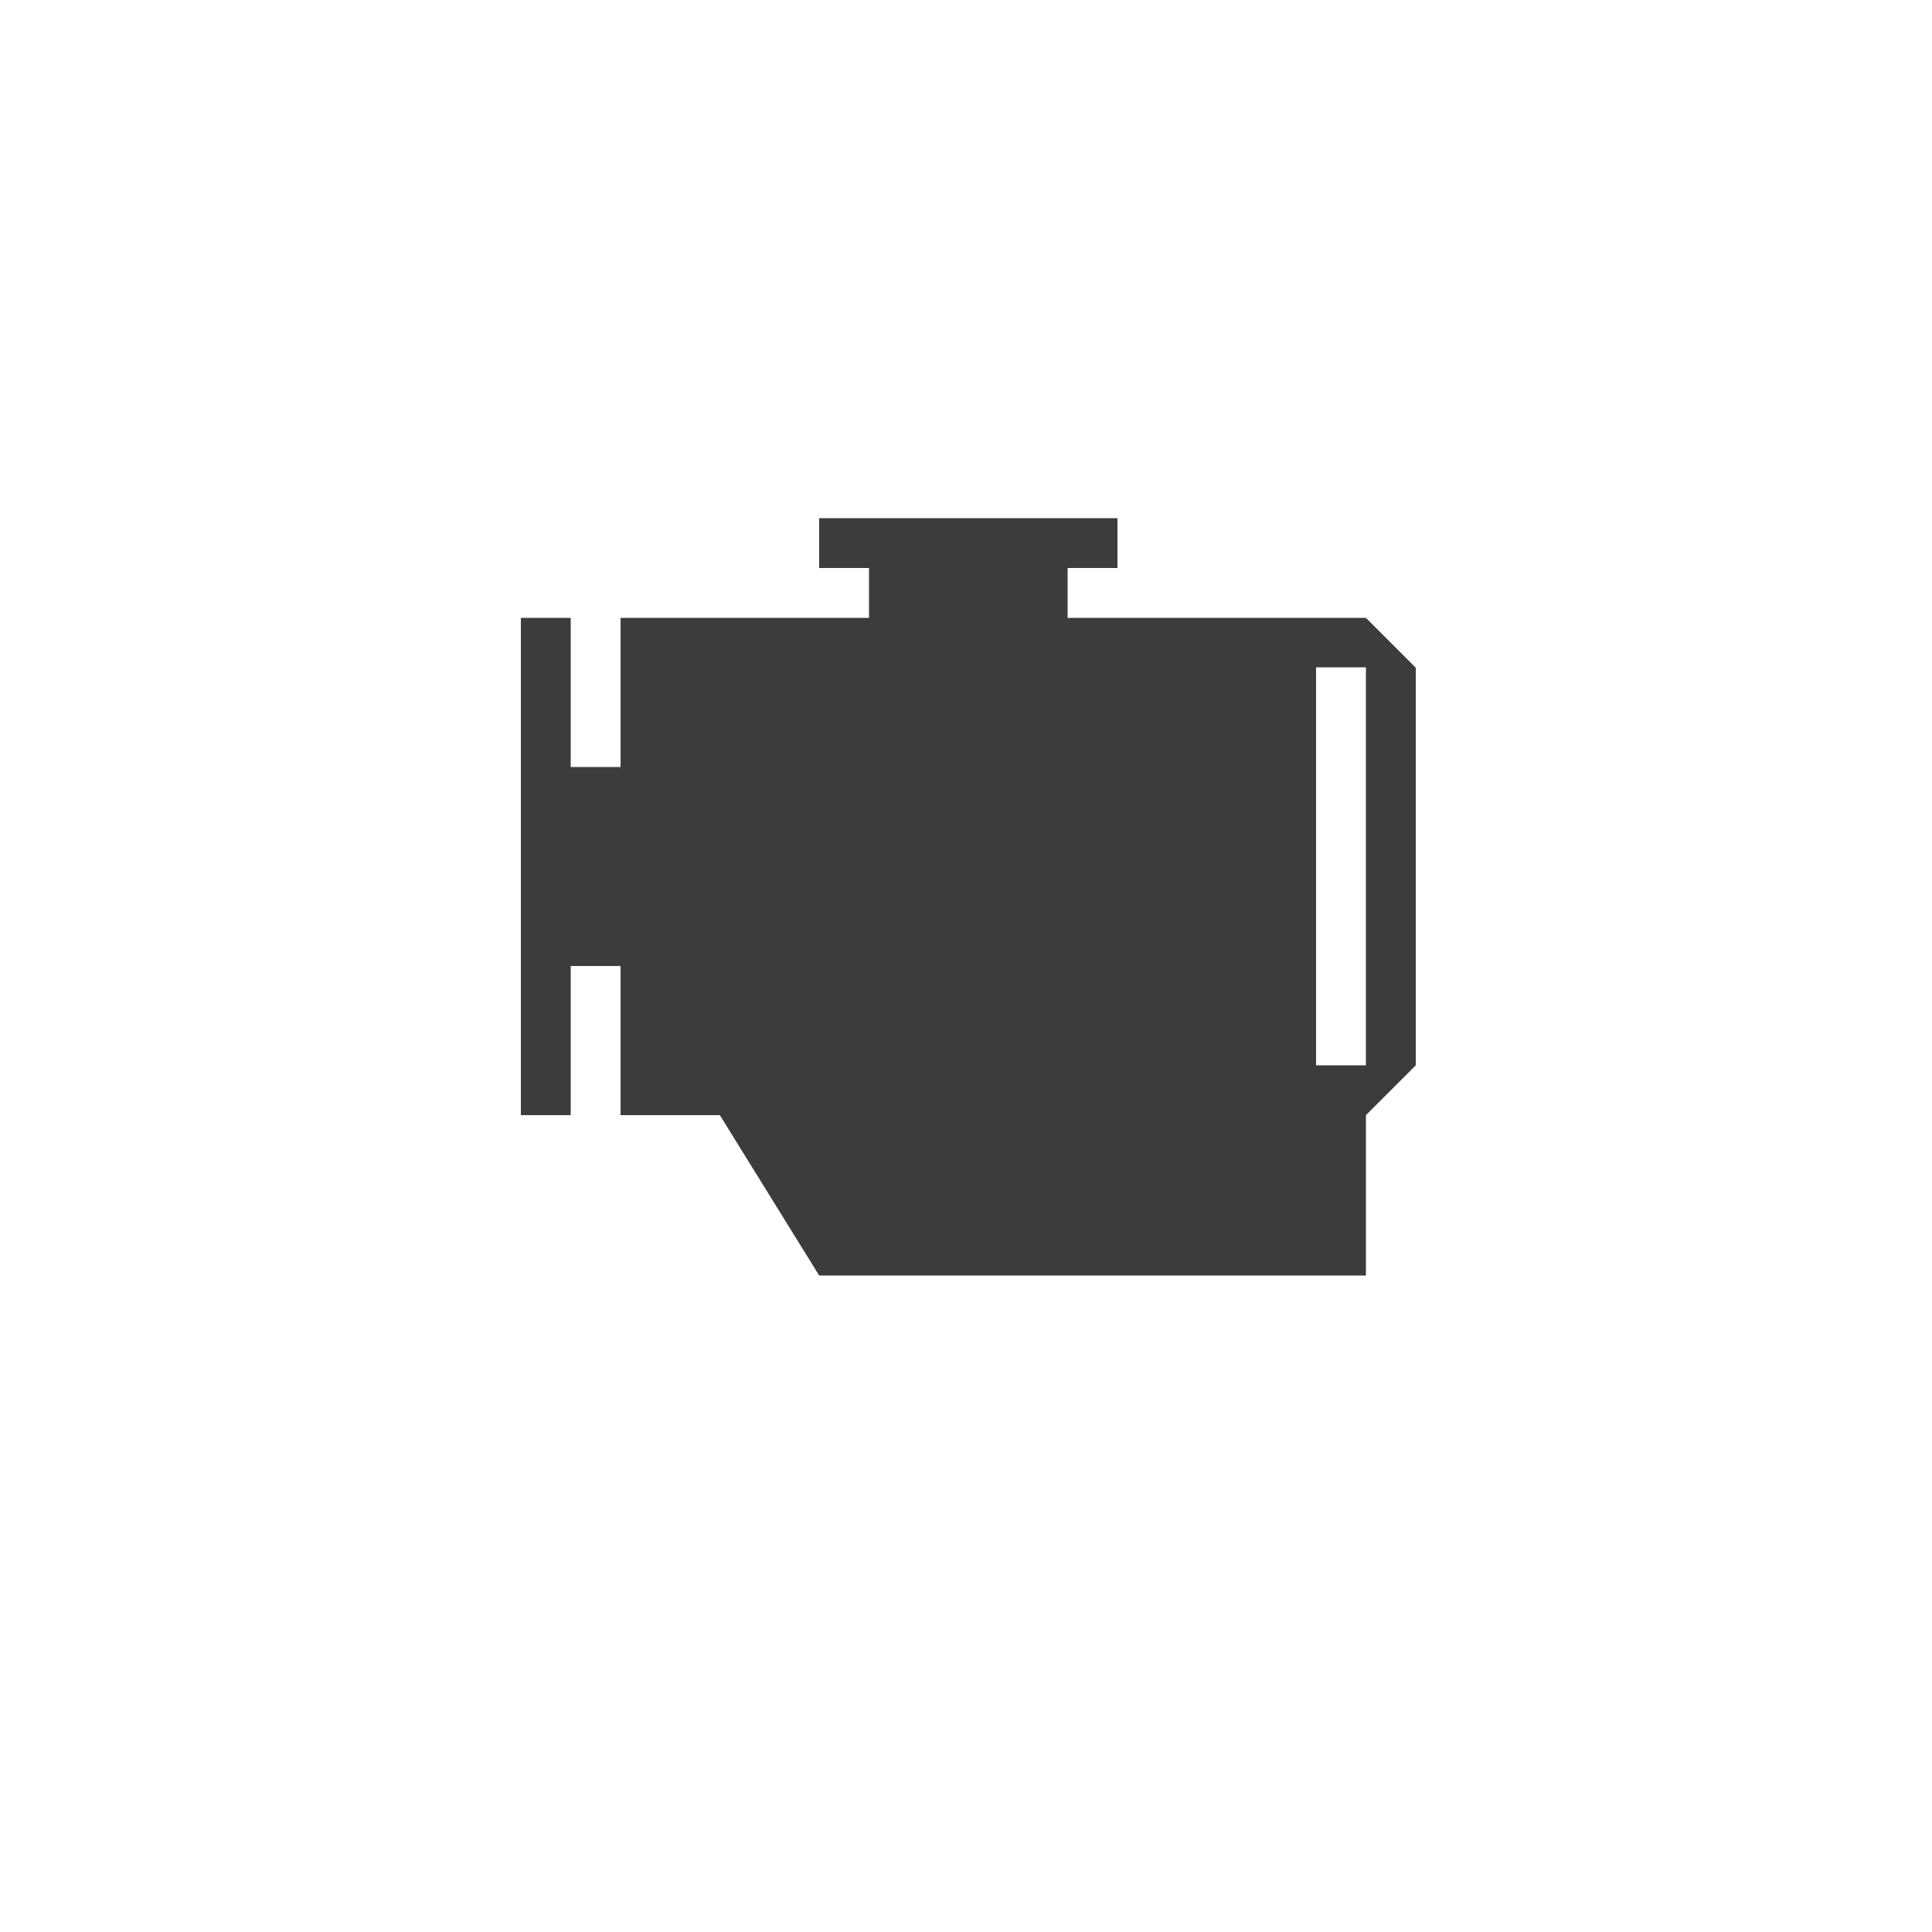 <?xml version="1.0" encoding="utf-8"?>
<!-- Generator: Adobe Illustrator 19.2.1, SVG Export Plug-In . SVG Version: 6.00 Build 0)  -->
<svg version="1.1" id="Capa_1" xmlns="http://www.w3.org/2000/svg" xmlns:xlink="http://www.w3.org/1999/xlink" x="0px" y="0px"
	 viewBox="0 0 500 500" style="enable-background:new 0 0 500 500;" xml:space="preserve">
<style type="text/css">
	.st0{fill:#3C3C3B;}
</style>
<path class="st0" d="M366.4,172.8l-12.9-12.9h-25.7h-51.5V147h12.9v-12.9H212V147h12.9v12.9h-64.3v38.6h-12.9v-38.6h-12.9v128.7
	h12.9V250h12.9v38.6h25.7l25.7,41.5h115.8h25.7v-41.5l12.9-12.9V172.8z M353.5,275.7h-12.9v-103h12.9V275.7z"/>
</svg>
